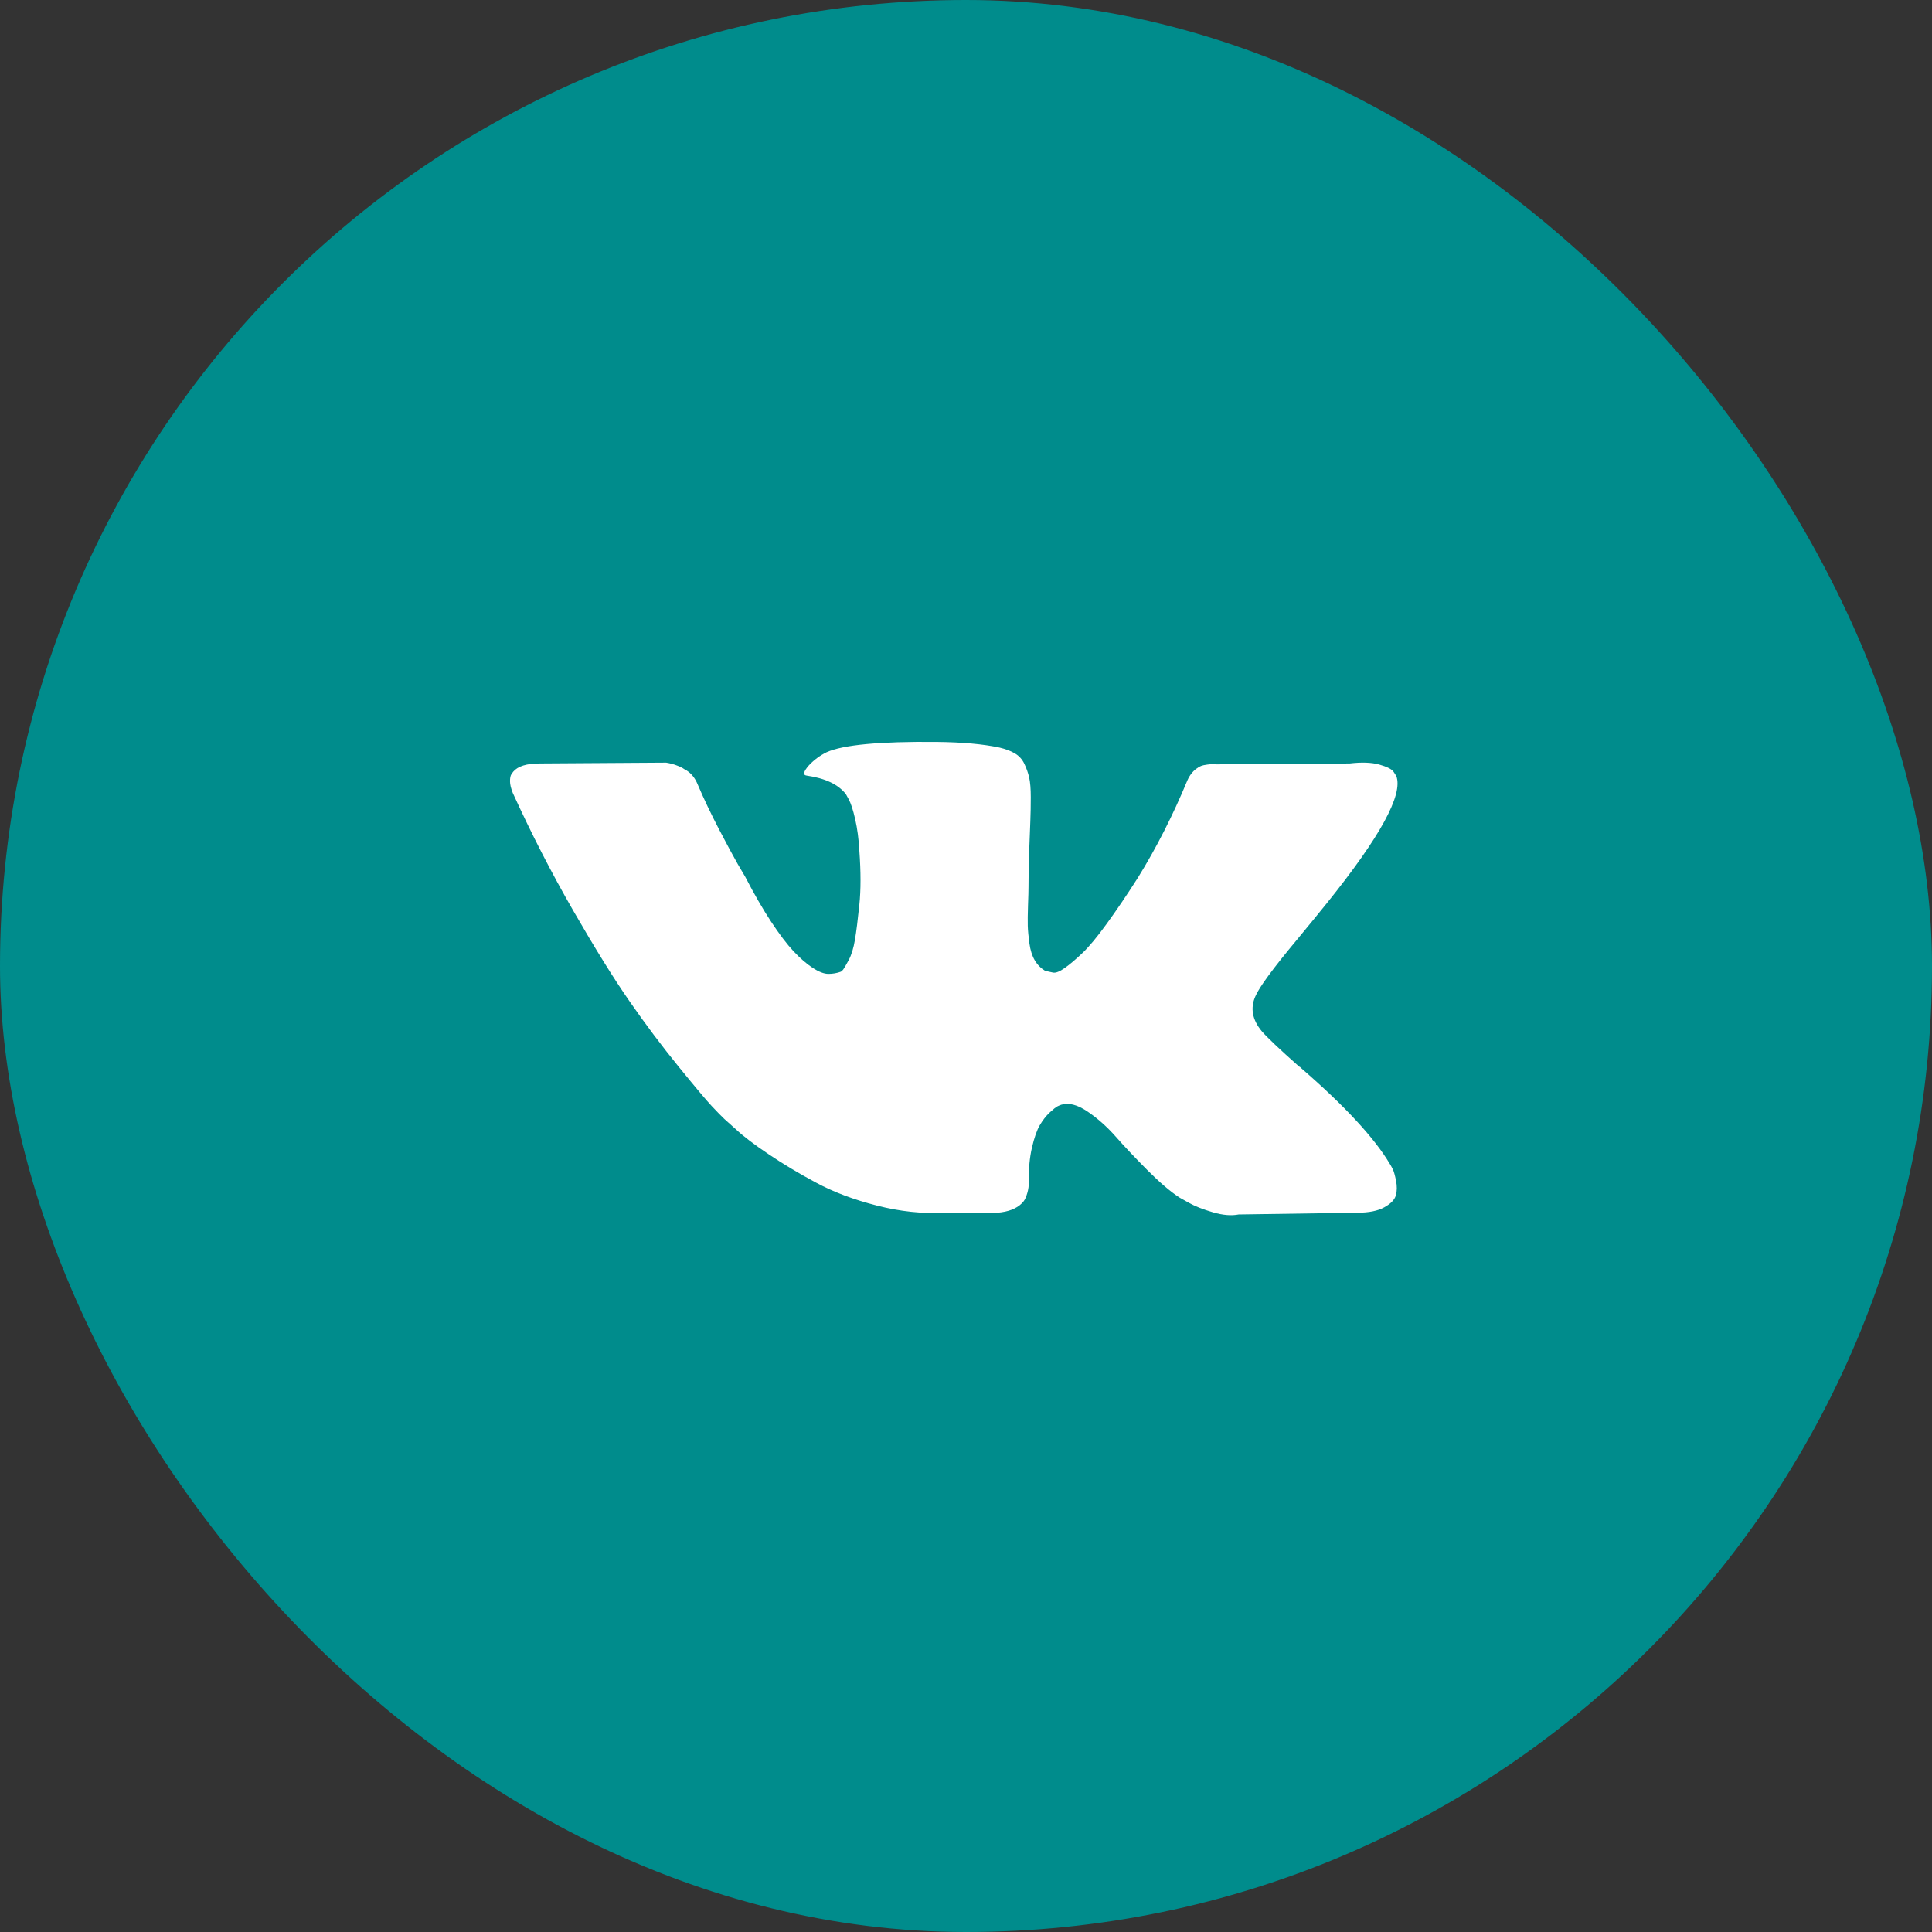 <?xml version="1.0" encoding="UTF-8"?> <svg xmlns="http://www.w3.org/2000/svg" width="40" height="40" viewBox="0 0 40 40" fill="none"><rect x="0" y="0" width="40" height="40" fill="#333333" stroke="none"/><rect width="40" height="40" rx="20" fill="#008C8C"></rect><path d="M28.837 24.209C28.815 24.165 28.794 24.127 28.775 24.097C28.456 23.561 27.847 22.902 26.947 22.121L26.928 22.103L26.919 22.094L26.909 22.085H26.9C26.491 21.722 26.233 21.477 26.125 21.352C25.927 21.114 25.882 20.872 25.991 20.628C26.068 20.443 26.355 20.052 26.852 19.456C27.113 19.14 27.321 18.887 27.474 18.696C28.577 17.325 29.055 16.448 28.909 16.067L28.851 15.977C28.813 15.923 28.714 15.874 28.555 15.829C28.395 15.785 28.191 15.778 27.943 15.807L25.187 15.825C25.123 15.819 25.06 15.821 24.996 15.83C24.932 15.839 24.891 15.848 24.871 15.857C24.852 15.866 24.836 15.873 24.823 15.879L24.785 15.906C24.753 15.924 24.718 15.955 24.68 16C24.642 16.045 24.61 16.097 24.584 16.156C24.285 16.878 23.944 17.549 23.561 18.169C23.325 18.538 23.108 18.859 22.91 19.13C22.713 19.402 22.547 19.601 22.413 19.729C22.279 19.857 22.158 19.96 22.049 20.038C21.941 20.115 21.858 20.148 21.801 20.136C21.743 20.124 21.689 20.112 21.638 20.1C21.549 20.046 21.477 19.974 21.423 19.881C21.369 19.789 21.332 19.672 21.313 19.532C21.294 19.392 21.282 19.271 21.279 19.17C21.276 19.069 21.278 18.926 21.284 18.741C21.291 18.556 21.294 18.431 21.294 18.365C21.294 18.139 21.298 17.893 21.308 17.627C21.318 17.362 21.326 17.152 21.332 16.997C21.338 16.842 21.341 16.678 21.341 16.505C21.341 16.333 21.33 16.197 21.308 16.098C21.285 16 21.252 15.905 21.207 15.812C21.163 15.72 21.097 15.648 21.011 15.598C20.925 15.547 20.818 15.507 20.691 15.477C20.352 15.405 19.922 15.367 19.399 15.361C18.213 15.349 17.451 15.421 17.113 15.575C16.979 15.641 16.857 15.73 16.749 15.844C16.634 15.975 16.618 16.047 16.701 16.058C17.084 16.112 17.355 16.24 17.514 16.443L17.572 16.55C17.616 16.628 17.661 16.765 17.706 16.962C17.751 17.158 17.779 17.376 17.792 17.614C17.824 18.05 17.824 18.422 17.792 18.732C17.76 19.043 17.73 19.284 17.701 19.456C17.672 19.629 17.629 19.769 17.572 19.877C17.514 19.984 17.476 20.05 17.457 20.074C17.438 20.097 17.422 20.112 17.409 20.118C17.326 20.148 17.24 20.163 17.151 20.163C17.061 20.163 16.953 20.121 16.825 20.038C16.698 19.954 16.565 19.839 16.428 19.693C16.291 19.547 16.137 19.343 15.964 19.081C15.792 18.819 15.613 18.509 15.428 18.151L15.275 17.891C15.18 17.724 15.049 17.481 14.883 17.163C14.717 16.844 14.57 16.535 14.443 16.237C14.392 16.112 14.316 16.016 14.213 15.95L14.166 15.924C14.134 15.9 14.083 15.874 14.012 15.848C13.942 15.821 13.869 15.802 13.792 15.79L11.171 15.807C10.903 15.807 10.721 15.864 10.626 15.977L10.587 16.031C10.568 16.061 10.559 16.109 10.559 16.174C10.559 16.24 10.578 16.32 10.616 16.416C10.999 17.256 11.415 18.067 11.865 18.848C12.315 19.629 12.705 20.258 13.037 20.735C13.368 21.212 13.707 21.662 14.051 22.085C14.396 22.509 14.623 22.78 14.735 22.899C14.847 23.018 14.934 23.108 14.998 23.168L15.237 23.382C15.39 23.525 15.615 23.697 15.912 23.896C16.208 24.096 16.537 24.293 16.897 24.486C17.257 24.68 17.677 24.838 18.155 24.96C18.633 25.083 19.099 25.132 19.552 25.108H20.652C20.875 25.09 21.044 25.025 21.159 24.911L21.197 24.866C21.223 24.831 21.247 24.775 21.269 24.701C21.291 24.627 21.302 24.545 21.302 24.455C21.296 24.199 21.317 23.968 21.365 23.762C21.412 23.556 21.467 23.401 21.527 23.297C21.588 23.193 21.656 23.105 21.733 23.033C21.81 22.962 21.864 22.919 21.896 22.904C21.928 22.889 21.953 22.878 21.973 22.872C22.125 22.825 22.305 22.871 22.513 23.011C22.72 23.151 22.915 23.323 23.097 23.529C23.278 23.735 23.497 23.966 23.752 24.223C24.007 24.479 24.23 24.67 24.422 24.795L24.613 24.902C24.741 24.974 24.907 25.039 25.111 25.099C25.315 25.159 25.493 25.174 25.646 25.144L28.096 25.108C28.338 25.108 28.526 25.071 28.66 24.996C28.794 24.922 28.874 24.84 28.899 24.75C28.925 24.661 28.926 24.56 28.904 24.446C28.881 24.333 28.859 24.254 28.837 24.209Z" fill="white"></path></svg> 